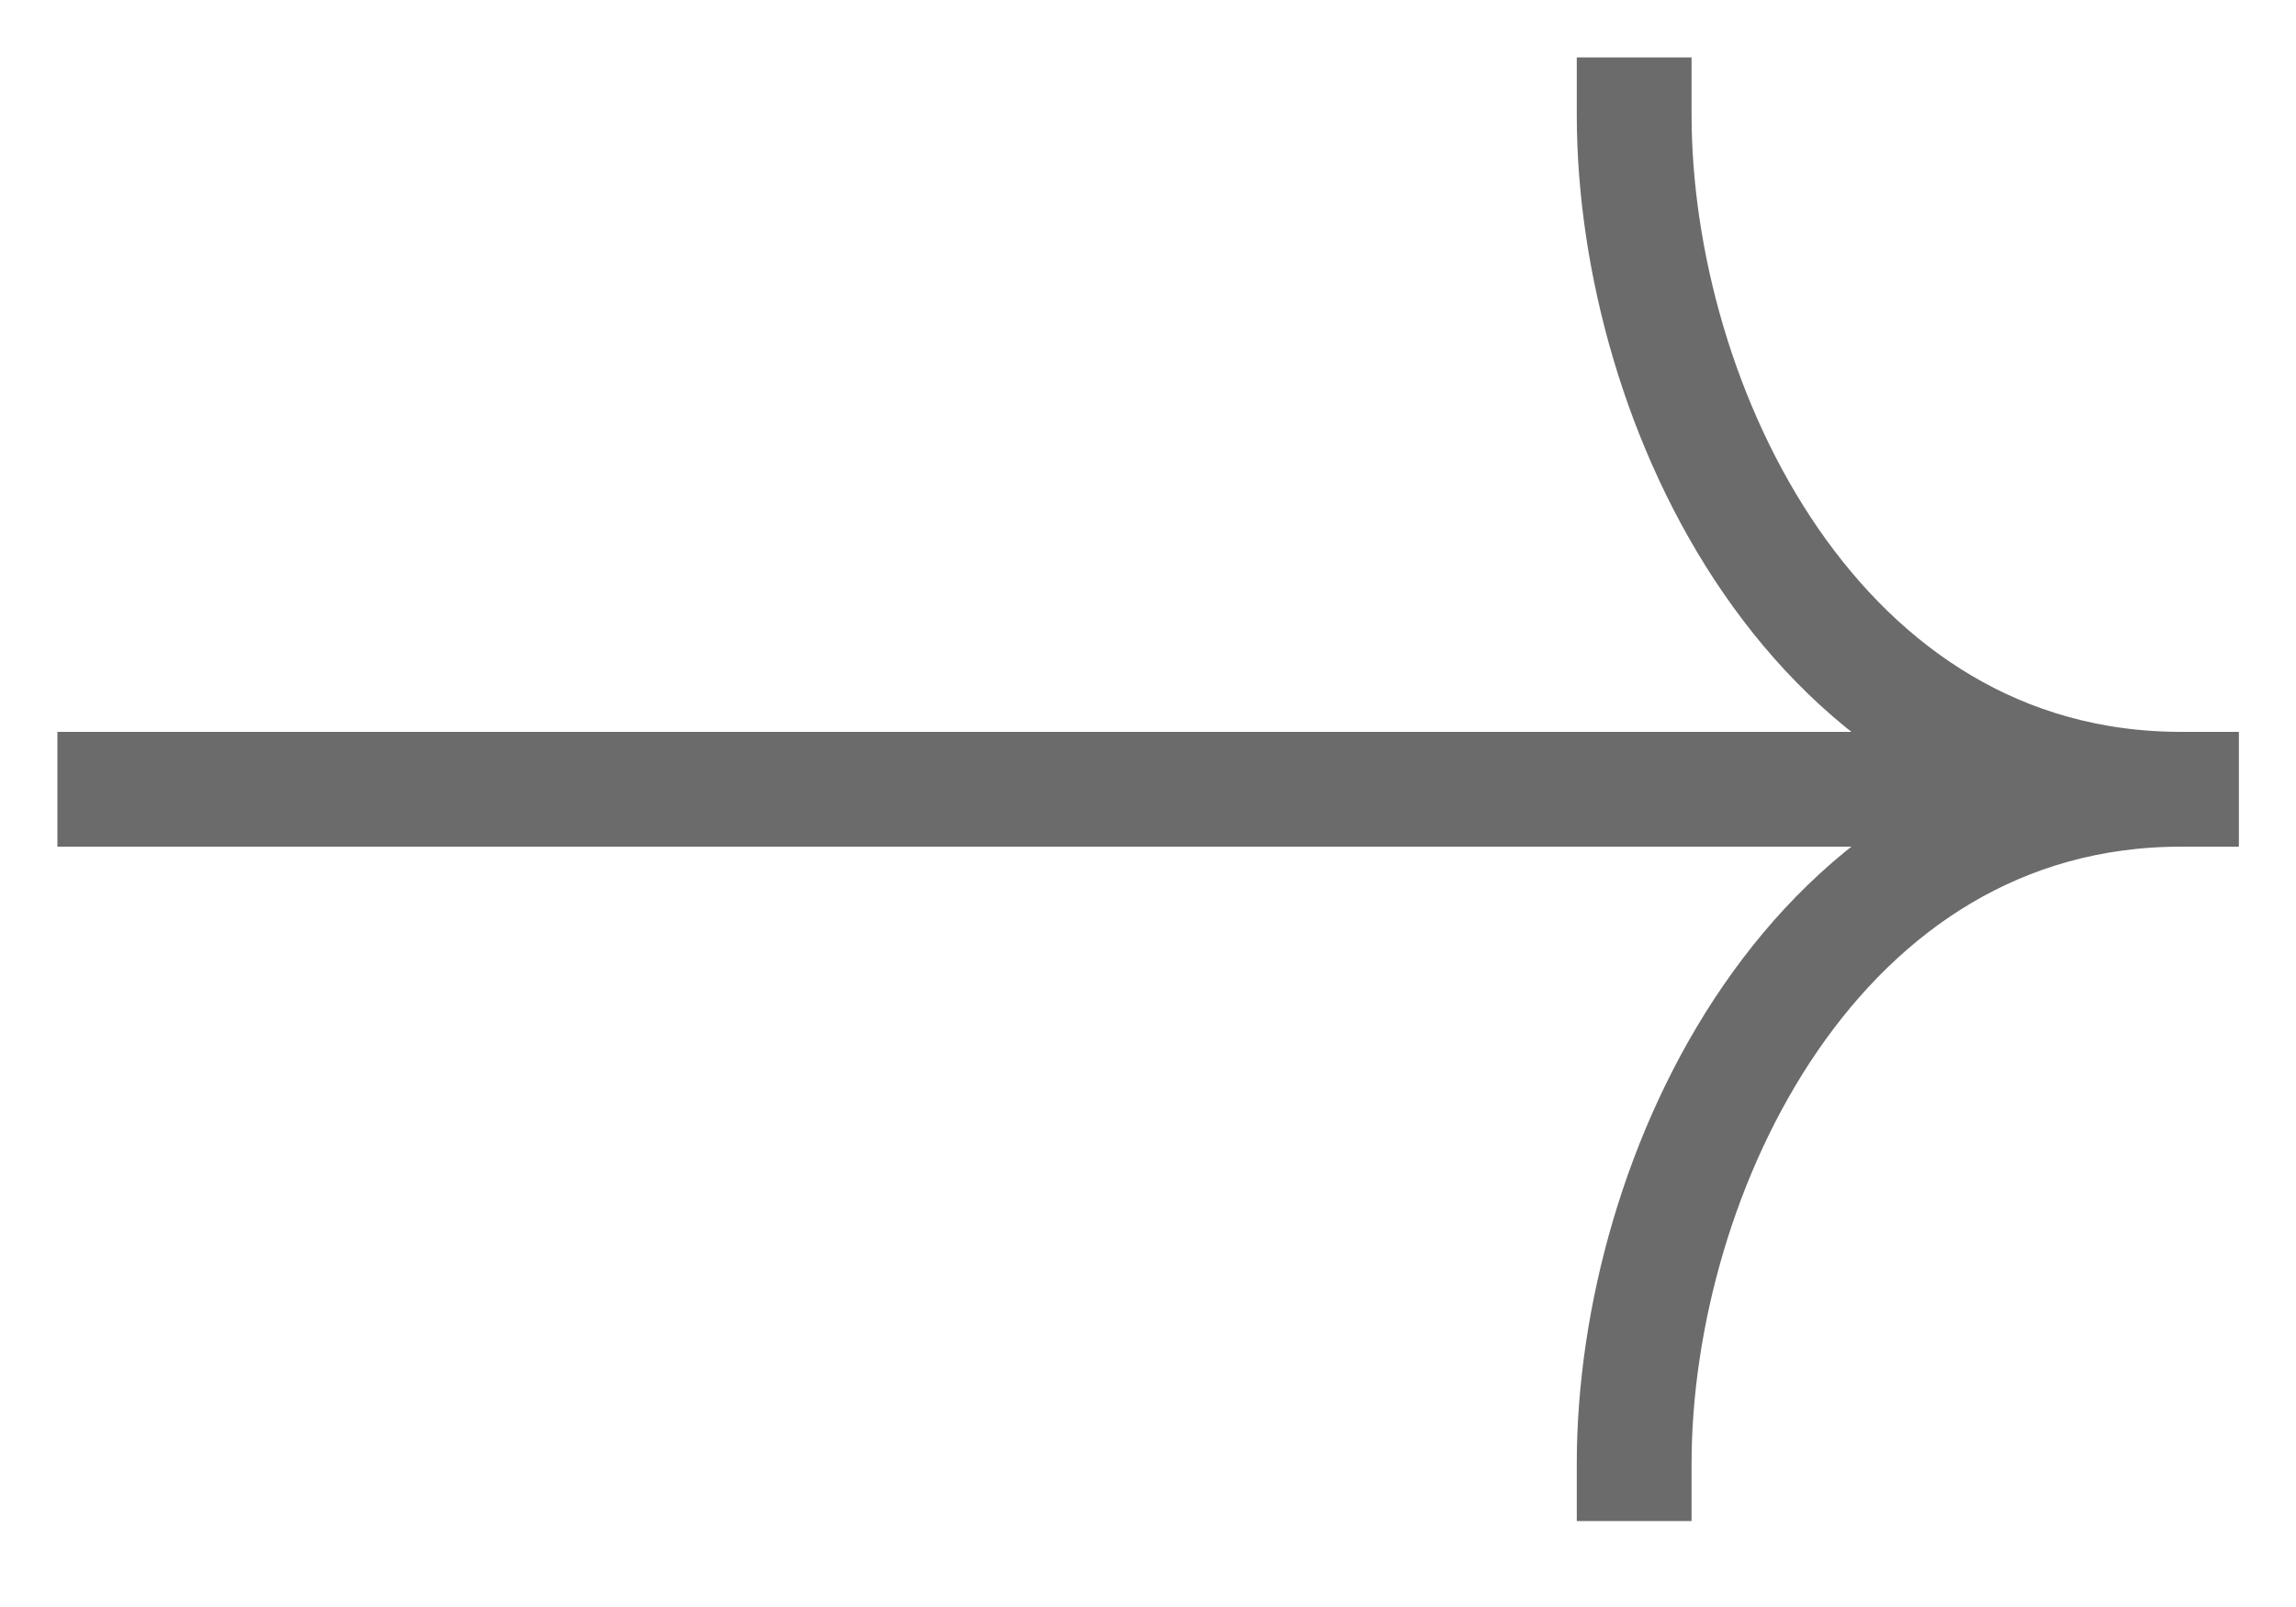 <svg width="20" height="14" viewBox="0 0 20 14" fill="none" xmlns="http://www.w3.org/2000/svg">
<path d="M19 6.876C15.823 6.876 14.235 10.22 14.235 12.751" stroke="#6C6B6B" stroke-linecap="square"/>
<path d="M18.998 6.876H1" stroke="#6C6B6B" stroke-linecap="square"/>
<path d="M19 6.876C15.823 6.876 14.235 3.531 14.235 1" stroke="#6C6B6B" stroke-linecap="square"/>
</svg>
